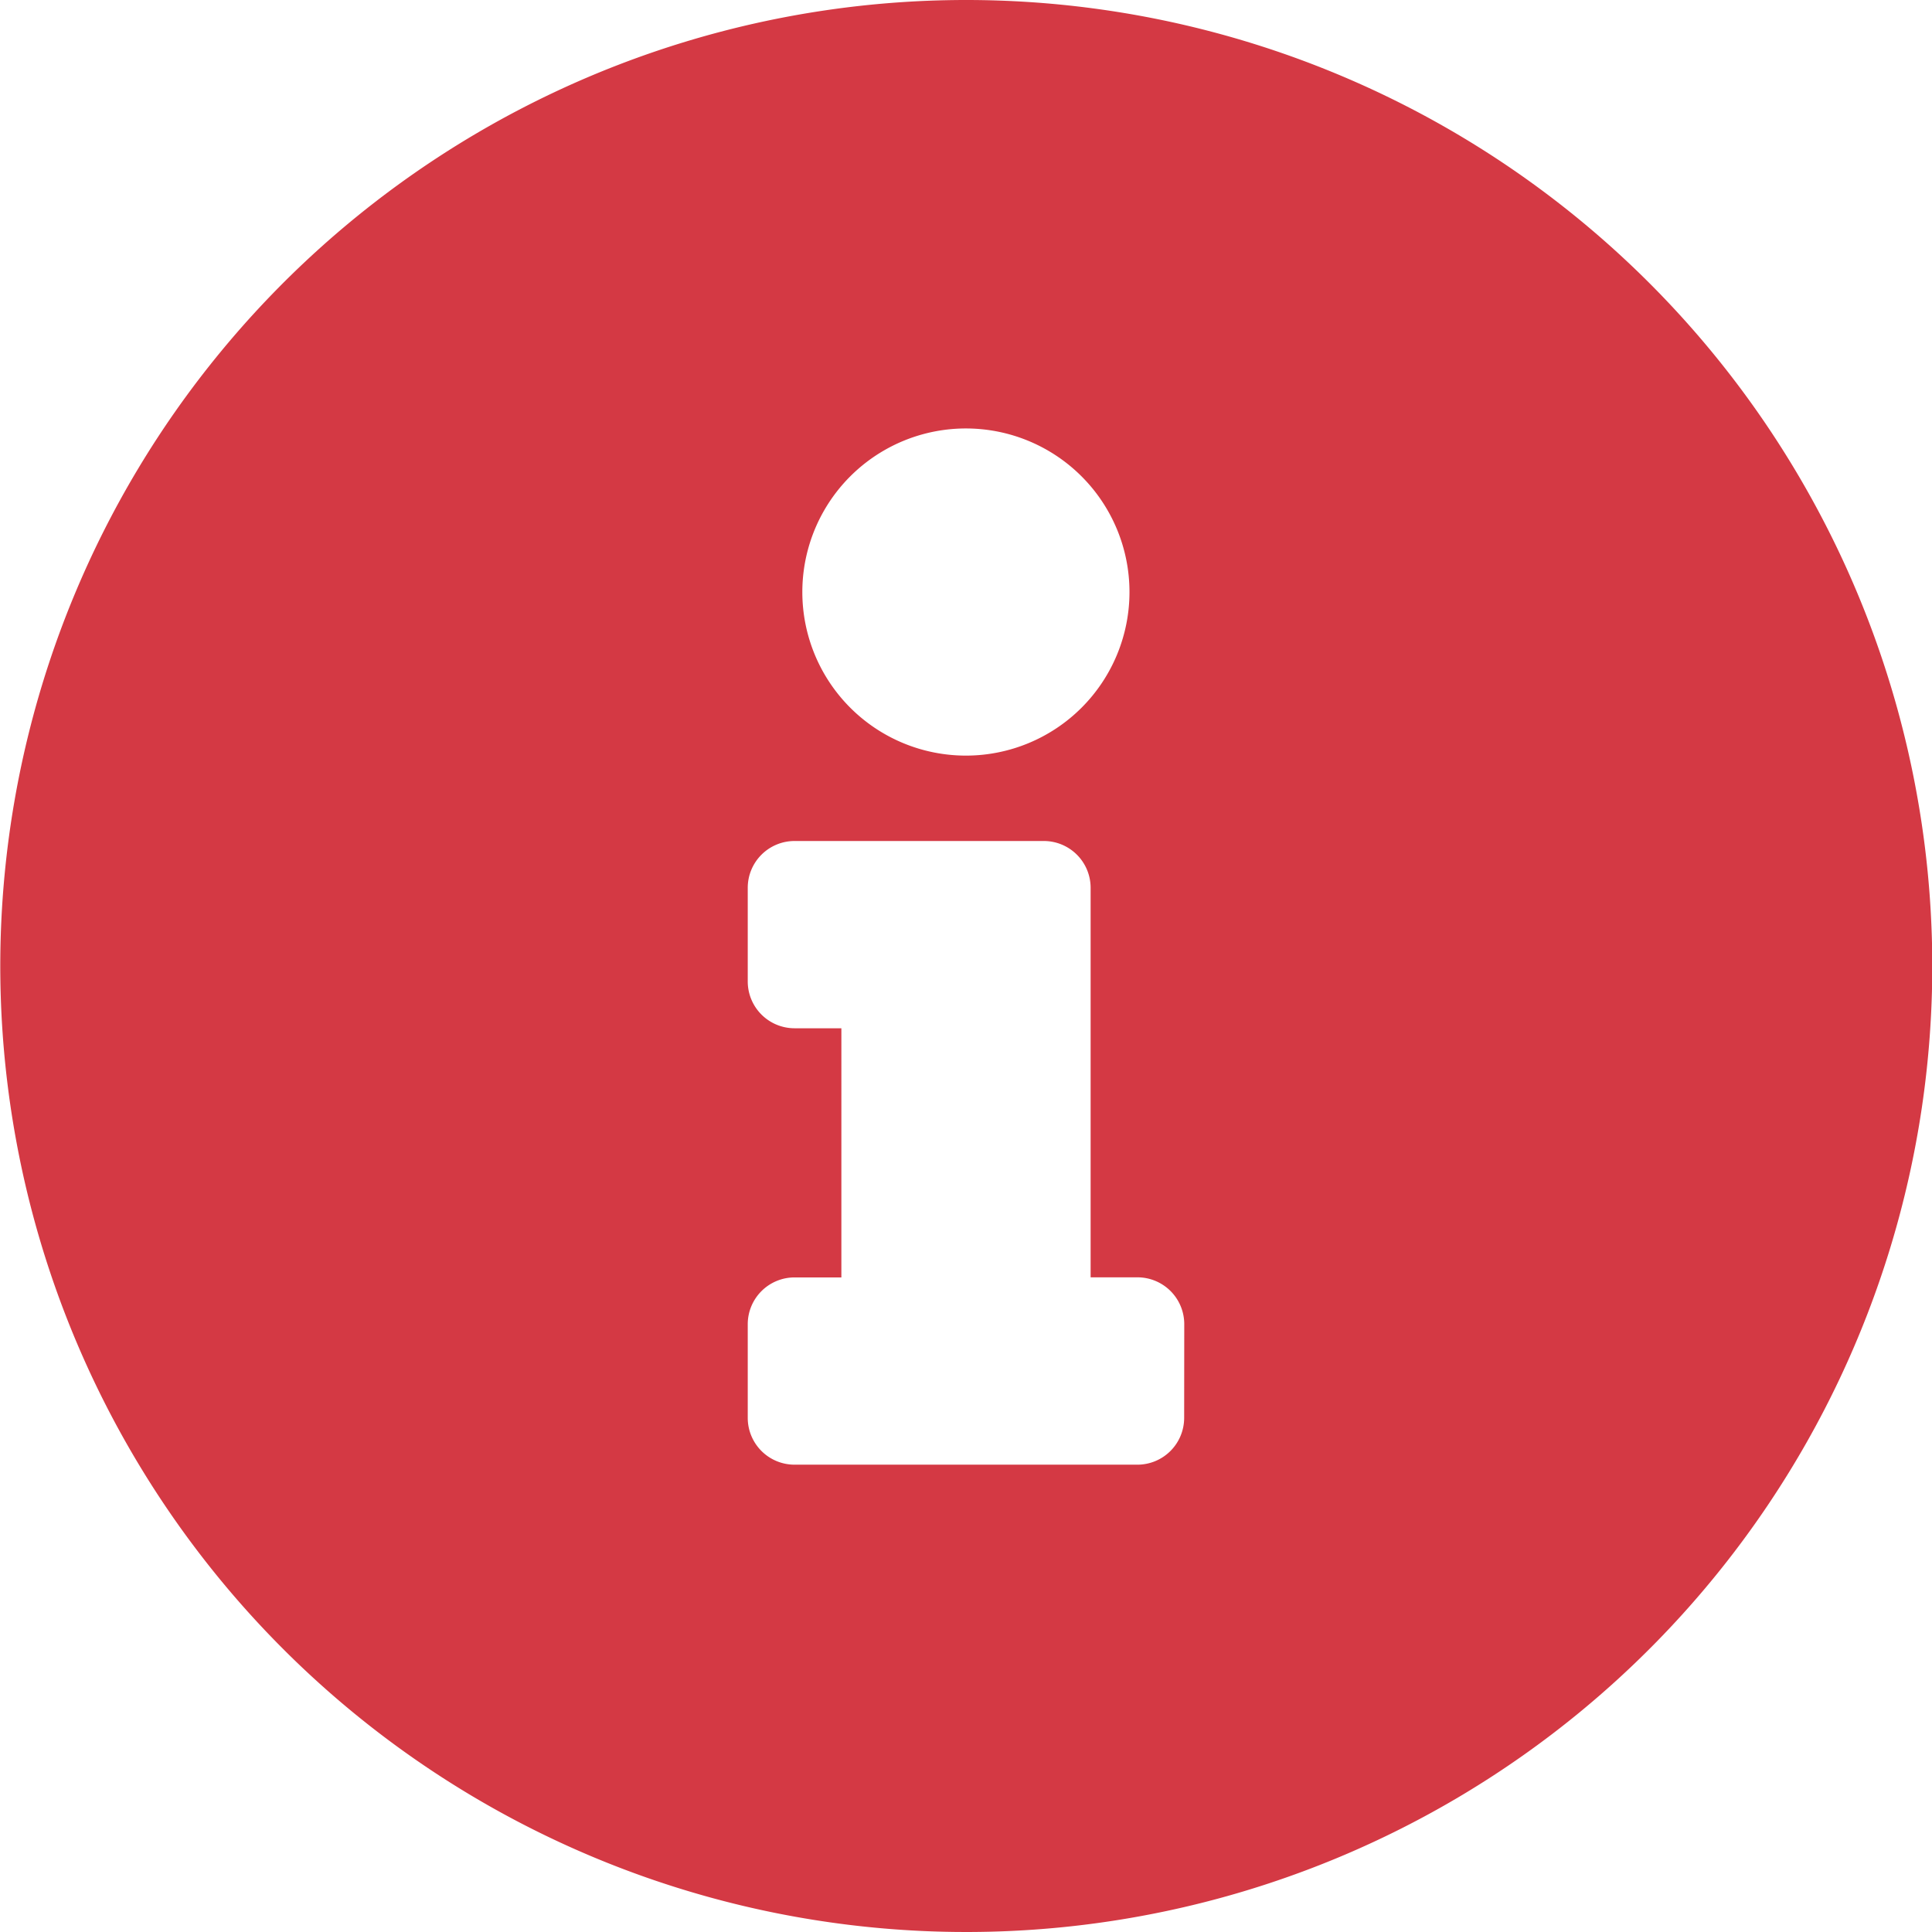 <svg xmlns="http://www.w3.org/2000/svg" width="20.634" height="20.634" viewBox="0 0 20.634 20.634">
  <path id="Icon_awesome-info-circle" data-name="Icon awesome-info-circle" d="M10.88.563A10.317,10.317,0,1,0,21.2,10.88,10.319,10.319,0,0,0,10.88.563Zm0,4.576A1.747,1.747,0,1,1,9.132,6.886,1.747,1.747,0,0,1,10.88,5.139Zm2.33,10.567a.5.5,0,0,1-.5.5H9.049a.5.5,0,0,1-.5-.5v-1a.5.5,0,0,1,.5-.5h.5V11.545h-.5a.5.5,0,0,1-.5-.5v-1a.5.5,0,0,1,.5-.5h2.662a.5.5,0,0,1,.5.5v4.16h.5a.5.5,0,0,1,.5.5Z" transform="translate(-0.563 -0.563)" fill="#d43944"/>
</svg>
